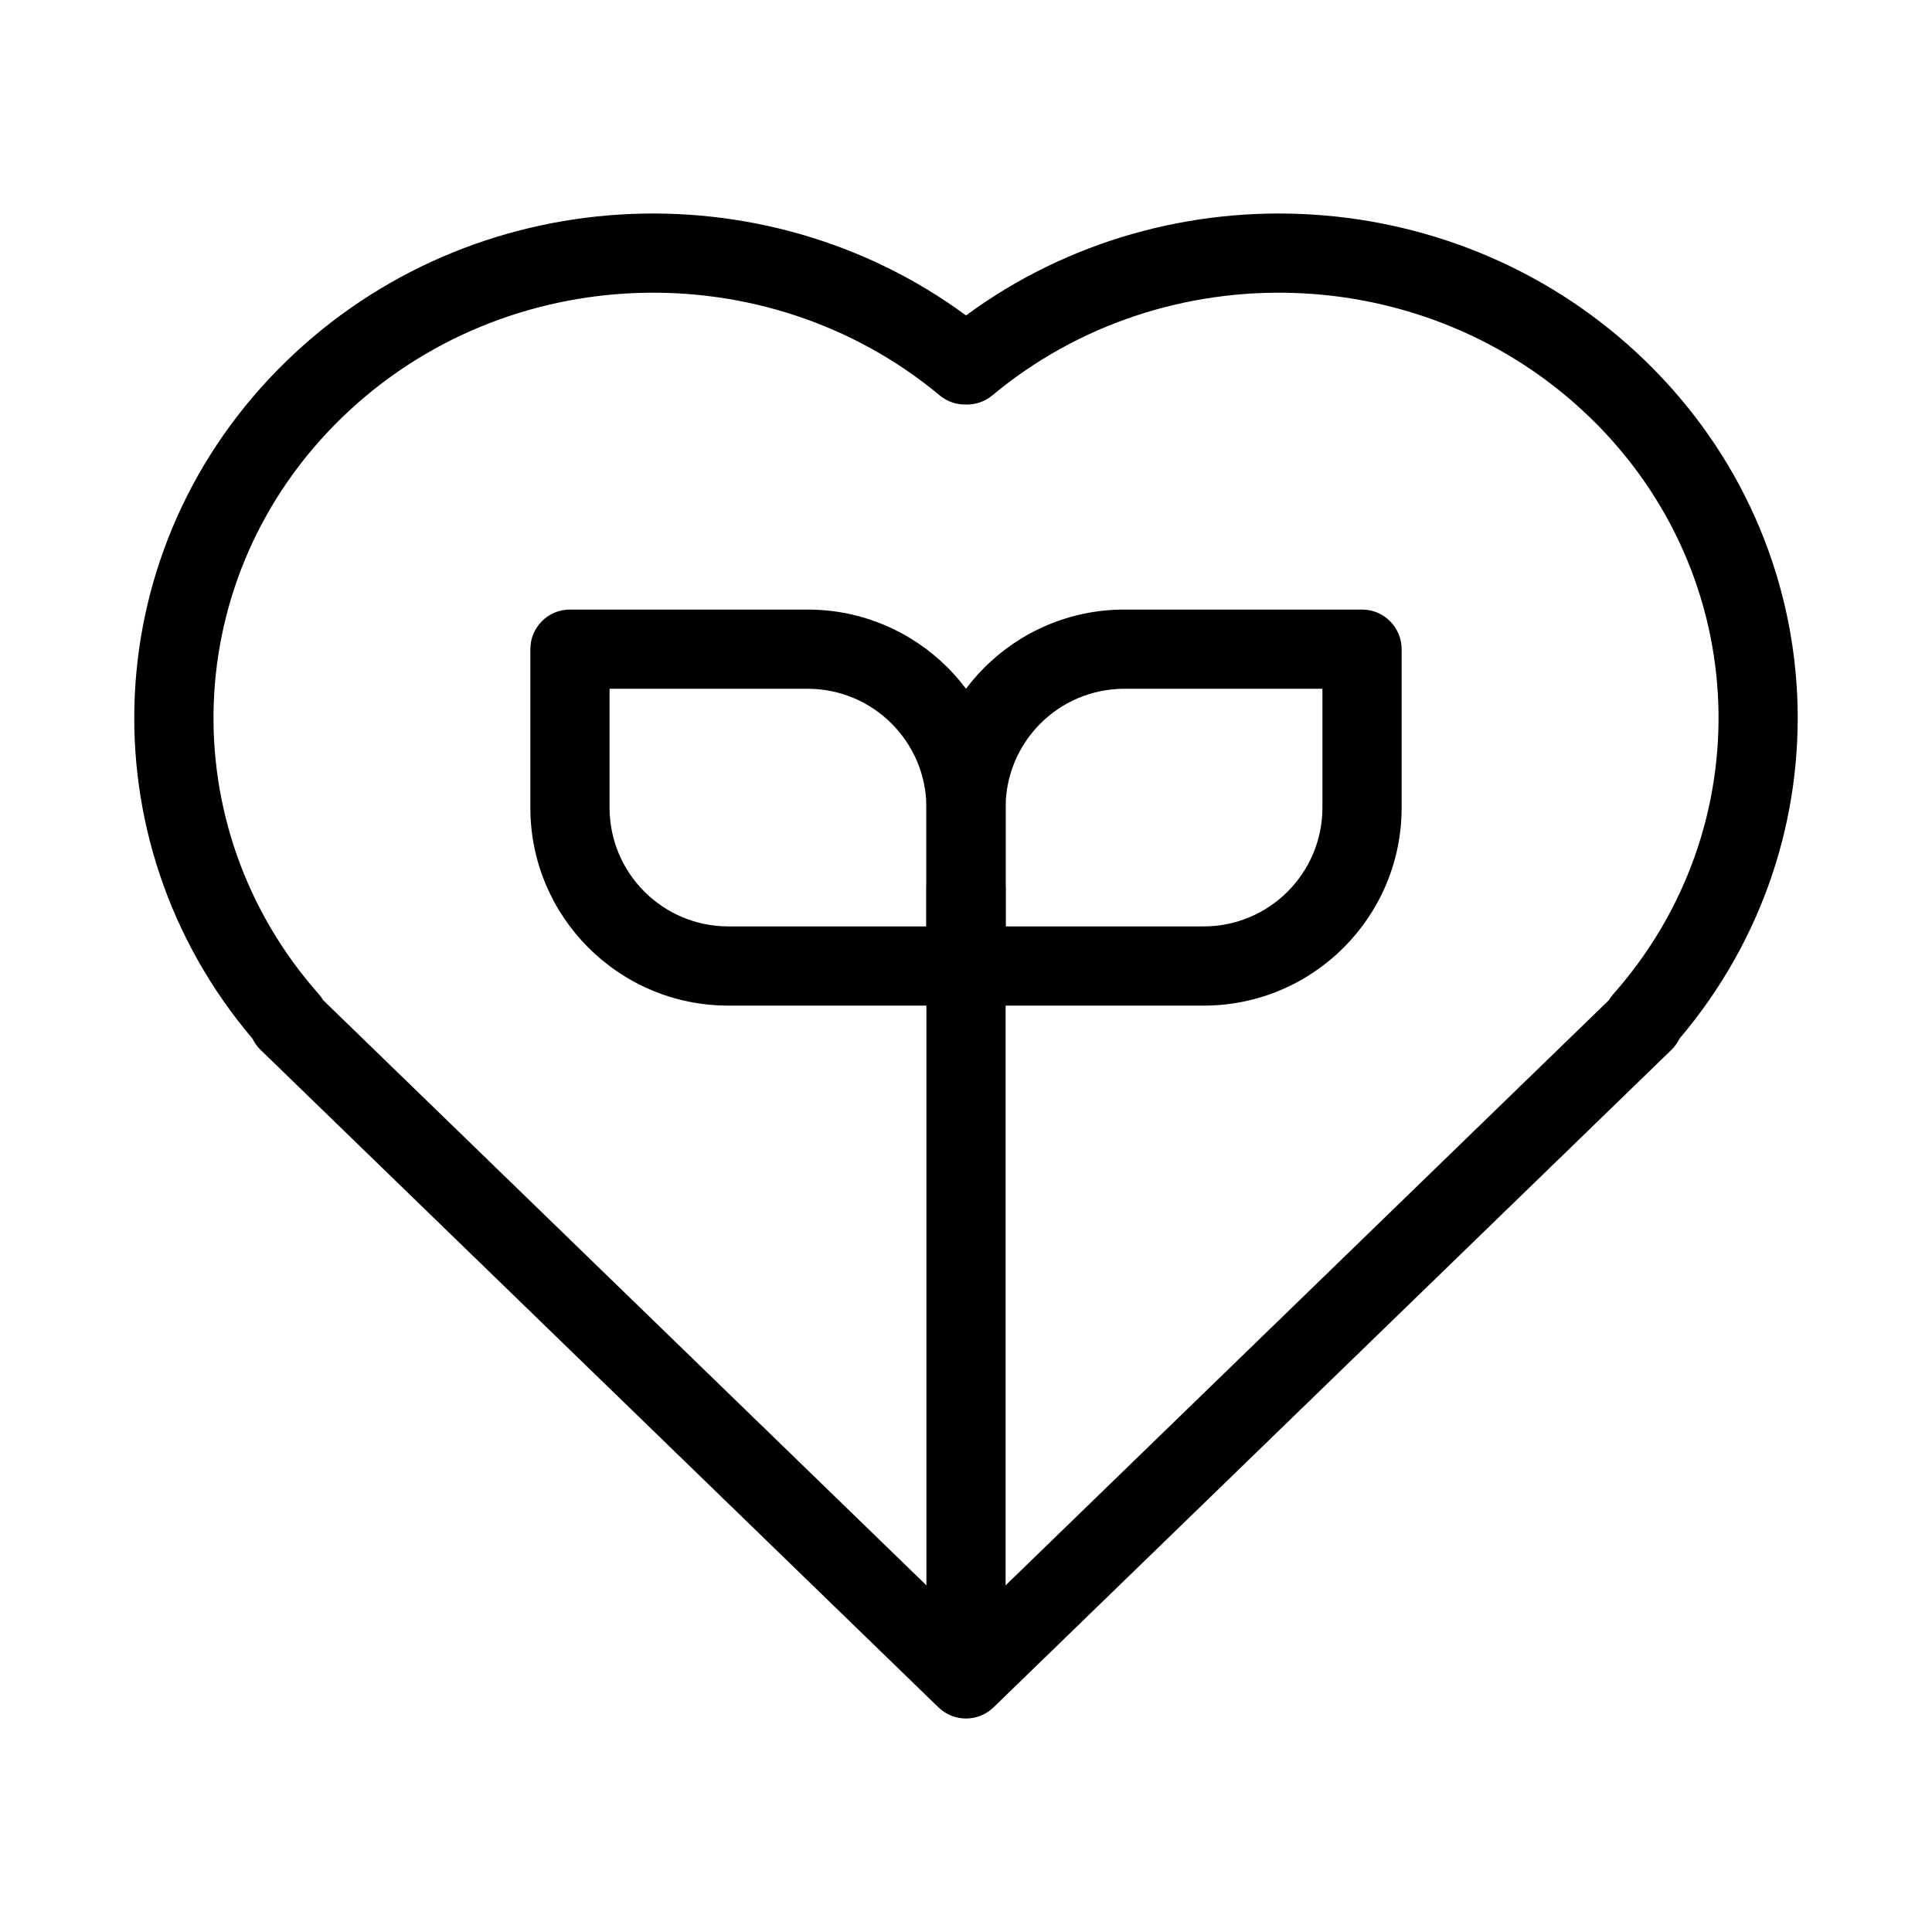 <?xml version="1.0" encoding="UTF-8"?>
<!-- Uploaded to: SVG Repo, www.svgrepo.com, Generator: SVG Repo Mixer Tools -->
<svg fill="#000000" width="800px" height="800px" version="1.1" viewBox="144 144 512 512" xmlns="http://www.w3.org/2000/svg">
 <g fill-rule="evenodd">
  <path d="m565.41 254.69c-43.387-42.078-112.61-44.078-158.43-5.914-2.023 1.688-4.512 2.488-6.977 2.426-2.465 0.062-4.957-0.738-6.981-2.426-45.824-38.164-115.05-36.164-158.43 5.914-43.234 41.938-45.238 108.57-6.094 152.79 0.445 0.504 0.836 1.039 1.168 1.598l170.34 165.23 170.34-165.23c0.336-0.559 0.723-1.094 1.168-1.598 39.145-44.223 37.141-110.86-6.094-152.79zm23.668 164.57c44.621-52.586 41.578-130.52-9.055-179.63-49.172-47.695-126.18-51.684-180.02-12.035-53.84-39.648-130.86-35.66-180.03 12.035-50.633 49.109-53.676 127.05-9.055 179.63 0.531 1.098 1.254 2.106 2.144 2.973l179.63 174.23c4.07 3.949 10.543 3.949 14.613 0l179.63-174.23c0.891-0.867 1.613-1.875 2.144-2.973z"/>
  <path d="m410.5 358.02c0-28.984-23.496-52.48-52.48-52.48h-62.977c-5.797 0-10.496 4.699-10.496 10.496v41.984c0 28.984 23.496 52.48 52.48 52.48h62.977c5.793 0 10.496-4.703 10.496-10.496zm-52.48-31.488c17.387 0 31.488 14.098 31.488 31.488v31.488h-52.48c-17.391 0-31.488-14.102-31.488-31.488v-31.488z"/>
  <path d="m410.5 379.01v209.92h-20.992v-209.92z"/>
  <path d="m389.5 358.02c0-28.984 23.496-52.48 52.48-52.48h62.973c5.797 0 10.496 4.699 10.496 10.496v41.984c0 28.984-23.496 52.48-52.477 52.48h-62.977c-5.797 0-10.496-4.703-10.496-10.496zm52.48-31.488c-17.391 0-31.488 14.098-31.488 31.488v31.488h52.48c17.387 0 31.484-14.102 31.484-31.488v-31.488z"/>
 </g>
</svg>